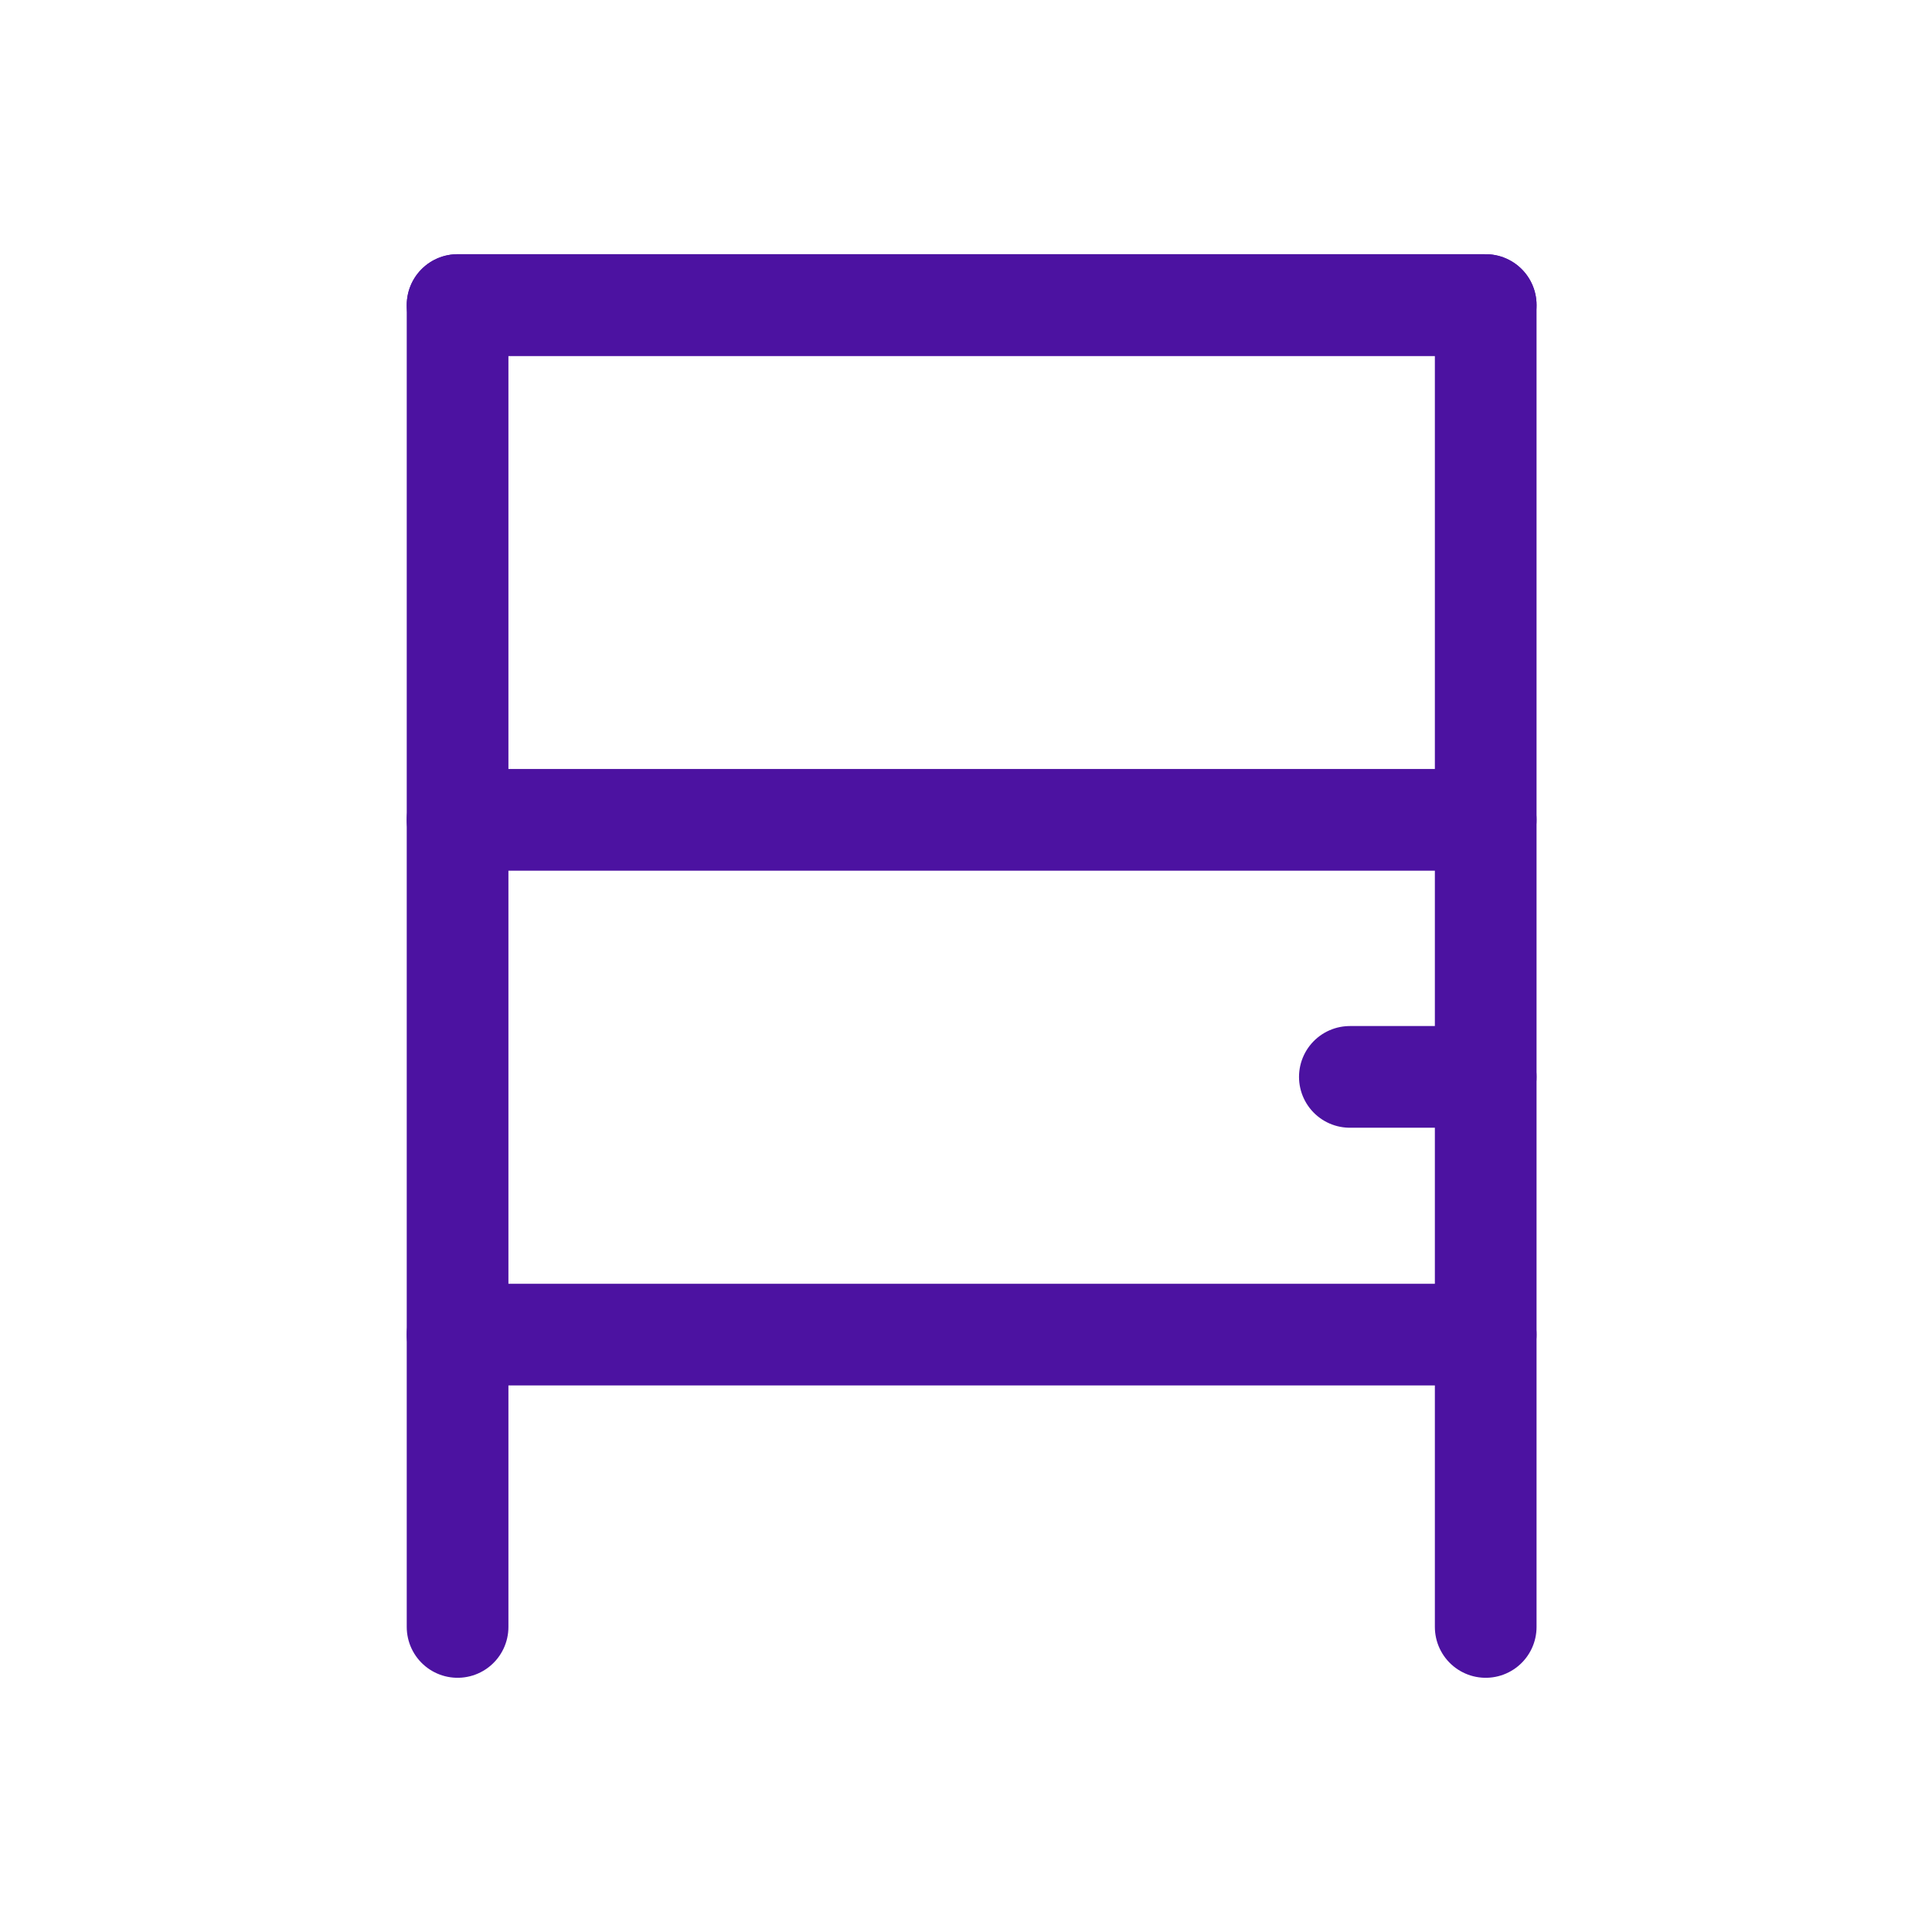 <svg width="38" height="38" viewBox="0 0 38 38" fill="none" xmlns="http://www.w3.org/2000/svg">
<path d="M29.222 32V6H9V32" stroke="#4C12A1" stroke-width="2" stroke-linecap="round" stroke-linejoin="round"/>
<path d="M29.222 21.181H26.55" stroke="#4C12A1" stroke-width="2" stroke-linecap="round" stroke-linejoin="round"/>
<path d="M9 6H29.222" stroke="#4C12A1" stroke-width="2" stroke-linecap="round" stroke-linejoin="round"/>
<path d="M9 16.125H29.222" stroke="#4C12A1" stroke-width="2" stroke-linecap="round" stroke-linejoin="round"/>
<path d="M9 26.25H29.222" stroke="#4C12A1" stroke-width="2" stroke-linecap="round" stroke-linejoin="round"/>
</svg>
